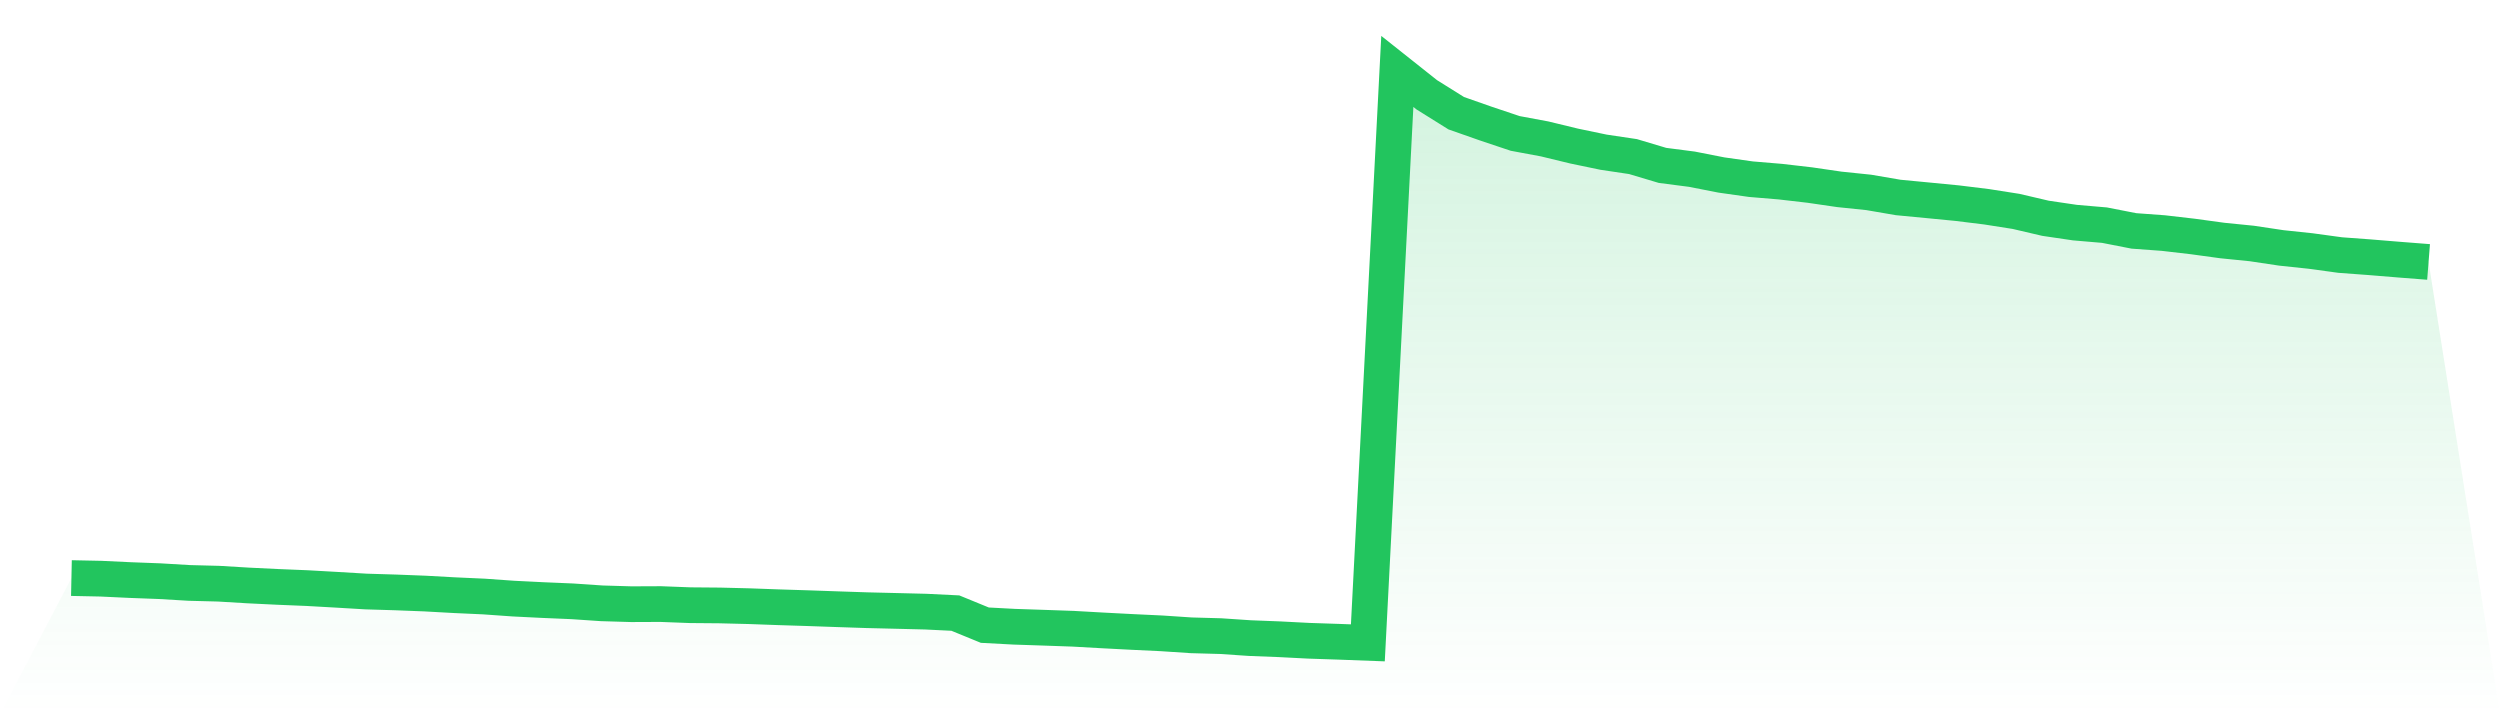 <svg viewBox="0 0 140 40" xmlns="http://www.w3.org/2000/svg">
<defs>
<linearGradient id="gradient" x1="0" x2="0" y1="0" y2="1">
<stop offset="0%" stop-color="#22c55e" stop-opacity="0.2"/>
<stop offset="100%" stop-color="#22c55e" stop-opacity="0"/>
</linearGradient>
</defs>
<path d="M4,32.372 L4,32.372 L5.65,32.406 L7.3,32.484 L8.95,32.546 L10.6,32.644 L12.25,32.687 L13.9,32.786 L15.55,32.866 L17.2,32.934 L18.85,33.027 L20.5,33.125 L22.15,33.175 L23.8,33.239 L25.45,33.33 L27.1,33.405 L28.75,33.522 L30.4,33.604 L32.05,33.674 L33.7,33.786 L35.35,33.835 L37,33.828 L38.65,33.891 L40.3,33.905 L41.95,33.946 L43.6,34.006 L45.25,34.058 L46.9,34.116 L48.55,34.171 L50.2,34.211 L51.85,34.252 L53.5,34.333 L55.15,35.009 L56.8,35.097 L58.45,35.152 L60.1,35.21 L61.75,35.303 L63.4,35.389 L65.05,35.467 L66.7,35.577 L68.35,35.623 L70,35.734 L71.65,35.798 L73.3,35.883 L74.95,35.938 L76.6,36 L78.25,4 L79.9,5.309 L81.55,6.34 L83.2,6.919 L84.85,7.472 L86.5,7.779 L88.15,8.179 L89.8,8.523 L91.45,8.769 L93.1,9.262 L94.75,9.476 L96.4,9.8 L98.05,10.034 L99.7,10.172 L101.35,10.363 L103,10.604 L104.65,10.775 L106.3,11.058 L107.95,11.216 L109.6,11.376 L111.25,11.579 L112.9,11.838 L114.55,12.224 L116.2,12.467 L117.85,12.608 L119.5,12.931 L121.15,13.052 L122.8,13.243 L124.45,13.469 L126.1,13.635 L127.75,13.882 L129.4,14.057 L131.05,14.283 L132.7,14.405 L134.35,14.54 L136,14.669 L140,40 L0,40 z" fill="url(#gradient)"/>
<path d="M4,32.372 L4,32.372 L5.65,32.406 L7.3,32.484 L8.95,32.546 L10.6,32.644 L12.25,32.687 L13.9,32.786 L15.55,32.866 L17.2,32.934 L18.85,33.027 L20.5,33.125 L22.15,33.175 L23.8,33.239 L25.45,33.33 L27.1,33.405 L28.75,33.522 L30.4,33.604 L32.05,33.674 L33.7,33.786 L35.35,33.835 L37,33.828 L38.65,33.891 L40.3,33.905 L41.95,33.946 L43.6,34.006 L45.25,34.058 L46.9,34.116 L48.55,34.171 L50.2,34.211 L51.85,34.252 L53.5,34.333 L55.15,35.009 L56.8,35.097 L58.45,35.152 L60.1,35.21 L61.75,35.303 L63.4,35.389 L65.05,35.467 L66.7,35.577 L68.35,35.623 L70,35.734 L71.65,35.798 L73.3,35.883 L74.95,35.938 L76.6,36 L78.25,4 L79.9,5.309 L81.55,6.34 L83.2,6.919 L84.85,7.472 L86.5,7.779 L88.15,8.179 L89.8,8.523 L91.45,8.769 L93.1,9.262 L94.75,9.476 L96.4,9.8 L98.05,10.034 L99.7,10.172 L101.35,10.363 L103,10.604 L104.65,10.775 L106.3,11.058 L107.95,11.216 L109.6,11.376 L111.25,11.579 L112.9,11.838 L114.55,12.224 L116.2,12.467 L117.85,12.608 L119.5,12.931 L121.15,13.052 L122.8,13.243 L124.45,13.469 L126.1,13.635 L127.75,13.882 L129.4,14.057 L131.05,14.283 L132.7,14.405 L134.35,14.54 L136,14.669" fill="none" stroke="#22c55e" stroke-width="2"/>
</svg>